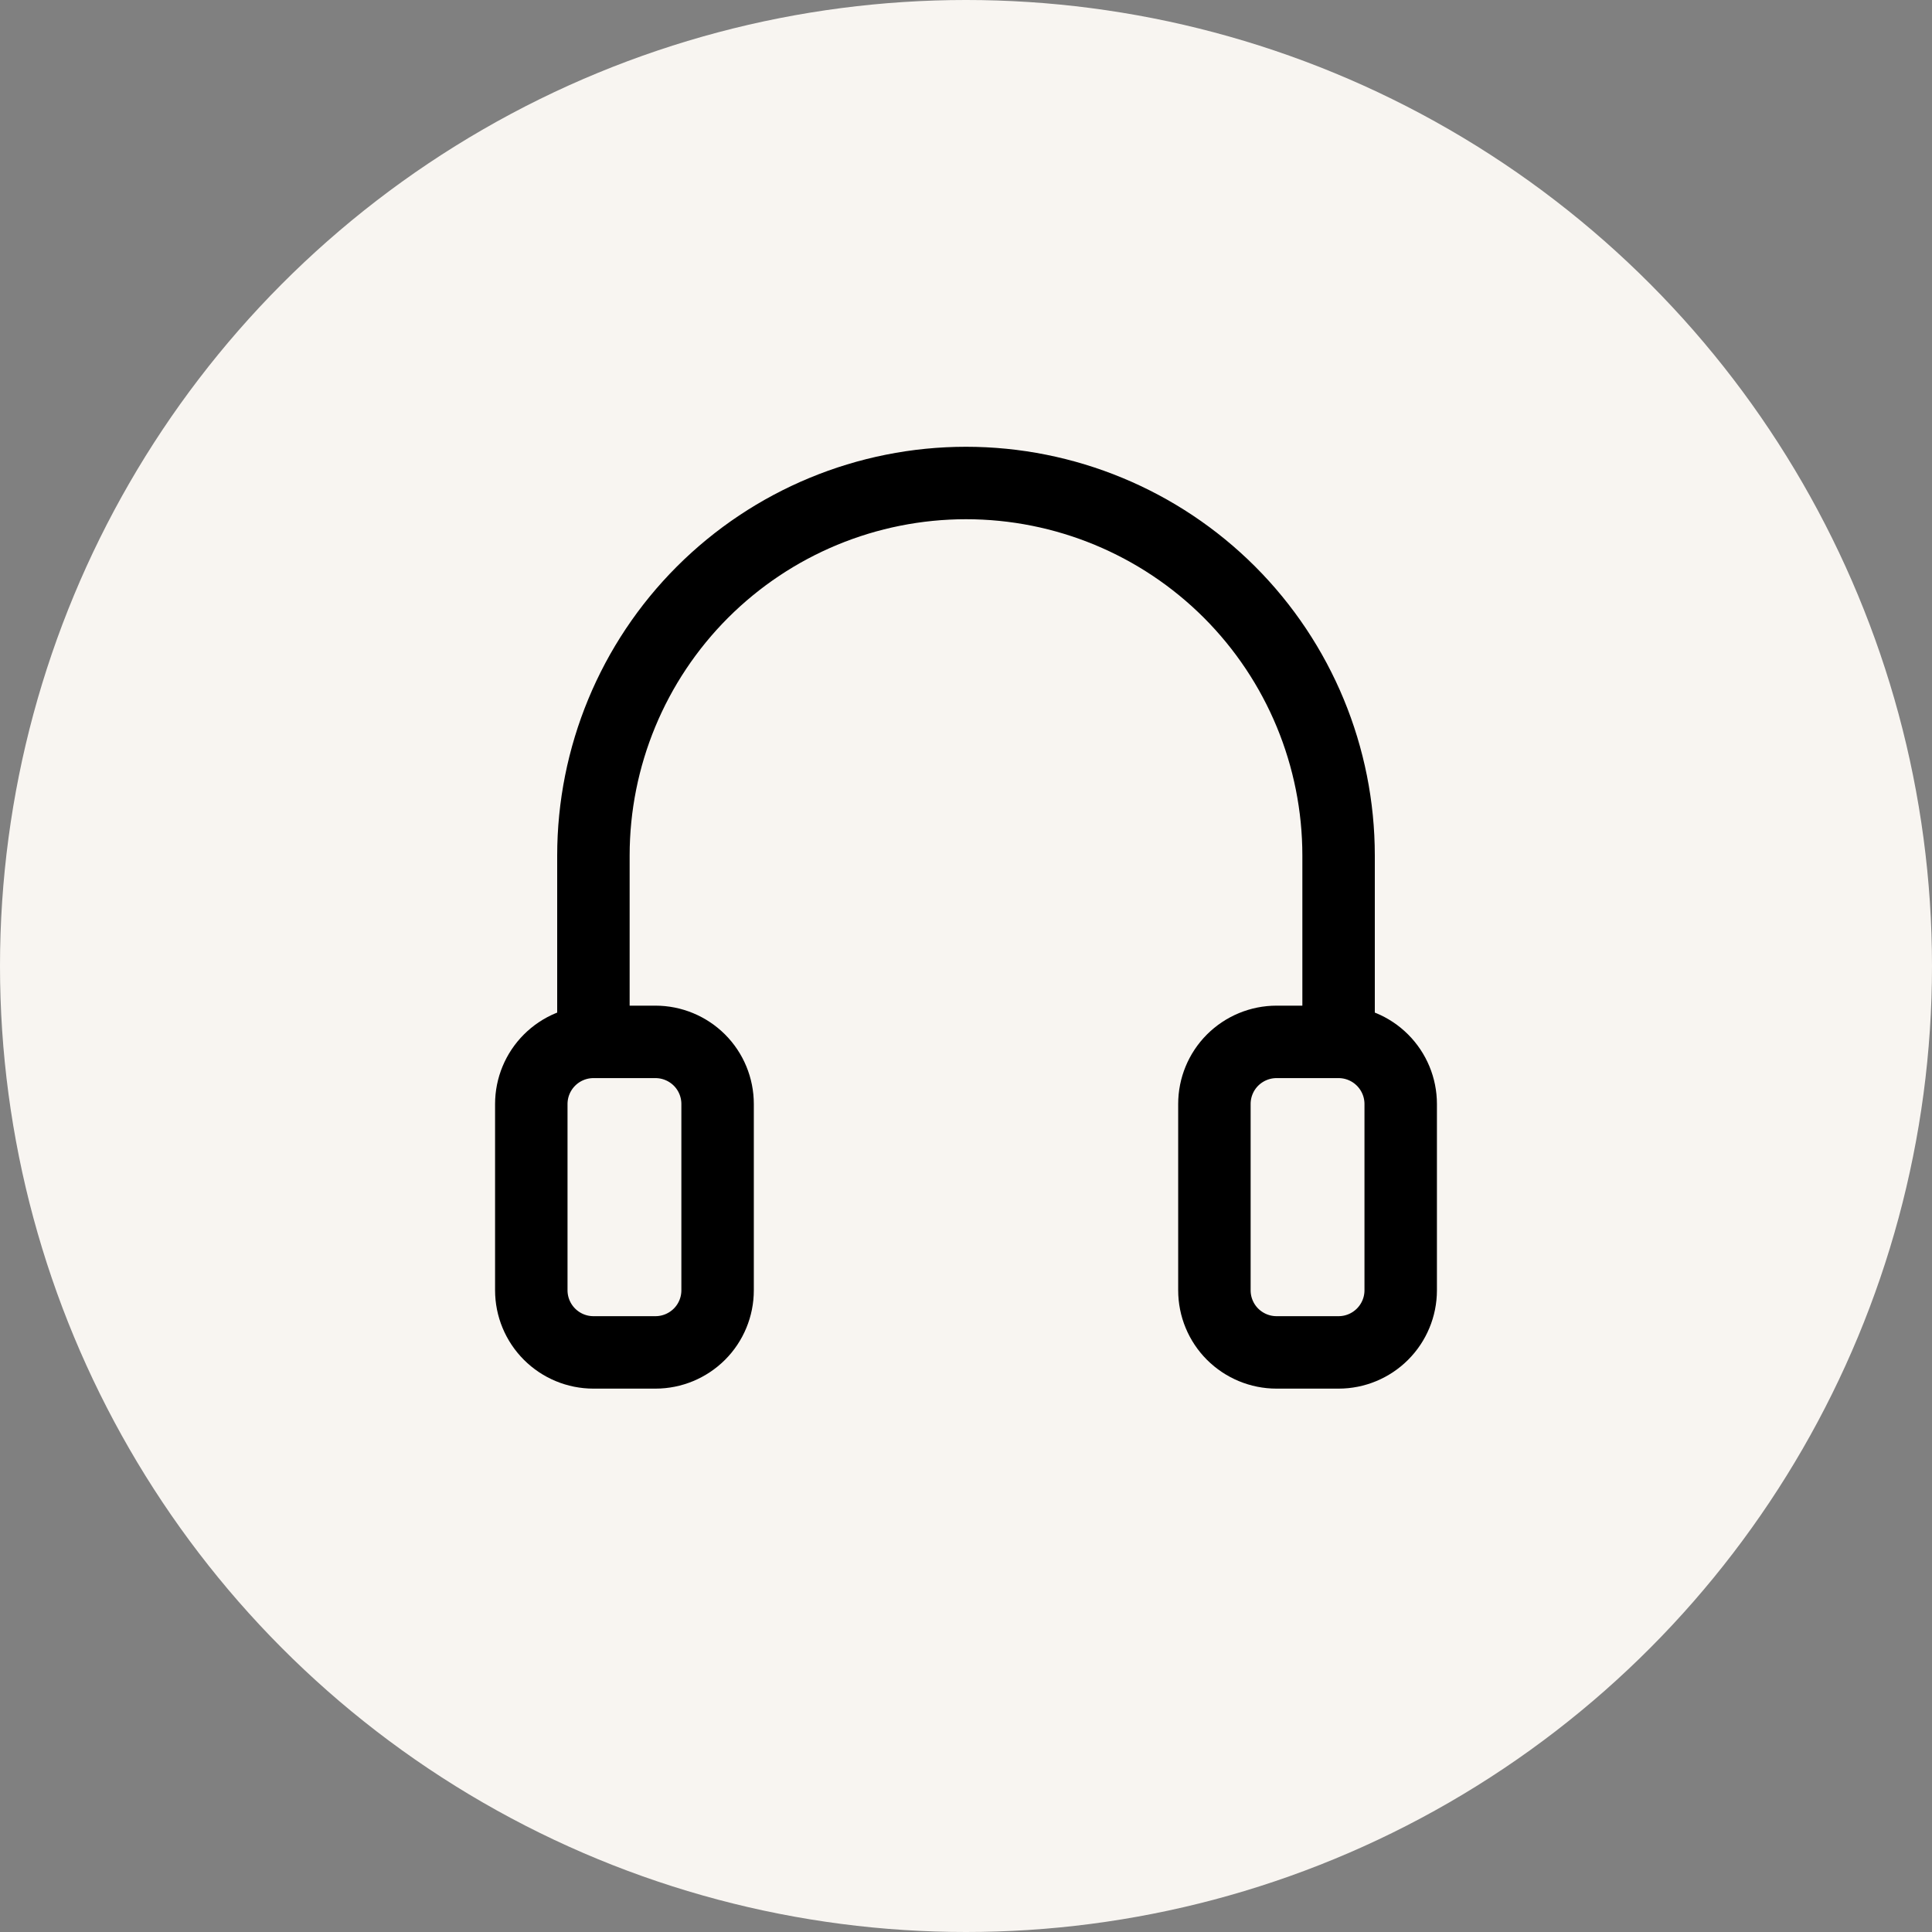 <svg width="40" height="40" viewBox="0 0 40 40" fill="none" xmlns="http://www.w3.org/2000/svg">
<rect x="0" y="0" width="40" height="40" fill="#808080" stroke="none"/>
<circle cx="20" cy="20" r="20" fill="#F8F5F1"/>
<path d="M12.286 21.571H13.571C13.912 21.571 14.239 21.707 14.481 21.948C14.722 22.189 14.857 22.516 14.857 22.857V26.714C14.857 27.055 14.722 27.382 14.481 27.623C14.239 27.864 13.912 28 13.571 28H12.286C11.945 28 11.618 27.864 11.377 27.623C11.136 27.382 11 27.055 11 26.714V22.857C11 22.516 11.136 22.189 11.377 21.948C11.618 21.707 11.945 21.571 12.286 21.571ZM12.286 21.571V17.714C12.286 15.668 13.098 13.706 14.545 12.259C15.992 10.813 17.954 10 20 10C22.046 10 24.008 10.813 25.455 12.259C26.901 13.706 27.714 15.668 27.714 17.714V21.571M27.714 21.571H26.429C26.088 21.571 25.761 21.707 25.519 21.948C25.278 22.189 25.143 22.516 25.143 22.857V26.714C25.143 27.055 25.278 27.382 25.519 27.623C25.761 27.864 26.088 28 26.429 28H27.714C28.055 28 28.382 27.864 28.623 27.623C28.864 27.382 29 27.055 29 26.714V22.857C29 22.516 28.864 22.189 28.623 21.948C28.382 21.707 28.055 21.571 27.714 21.571Z" stroke="black" stroke-width="1.5"/>
</svg>
